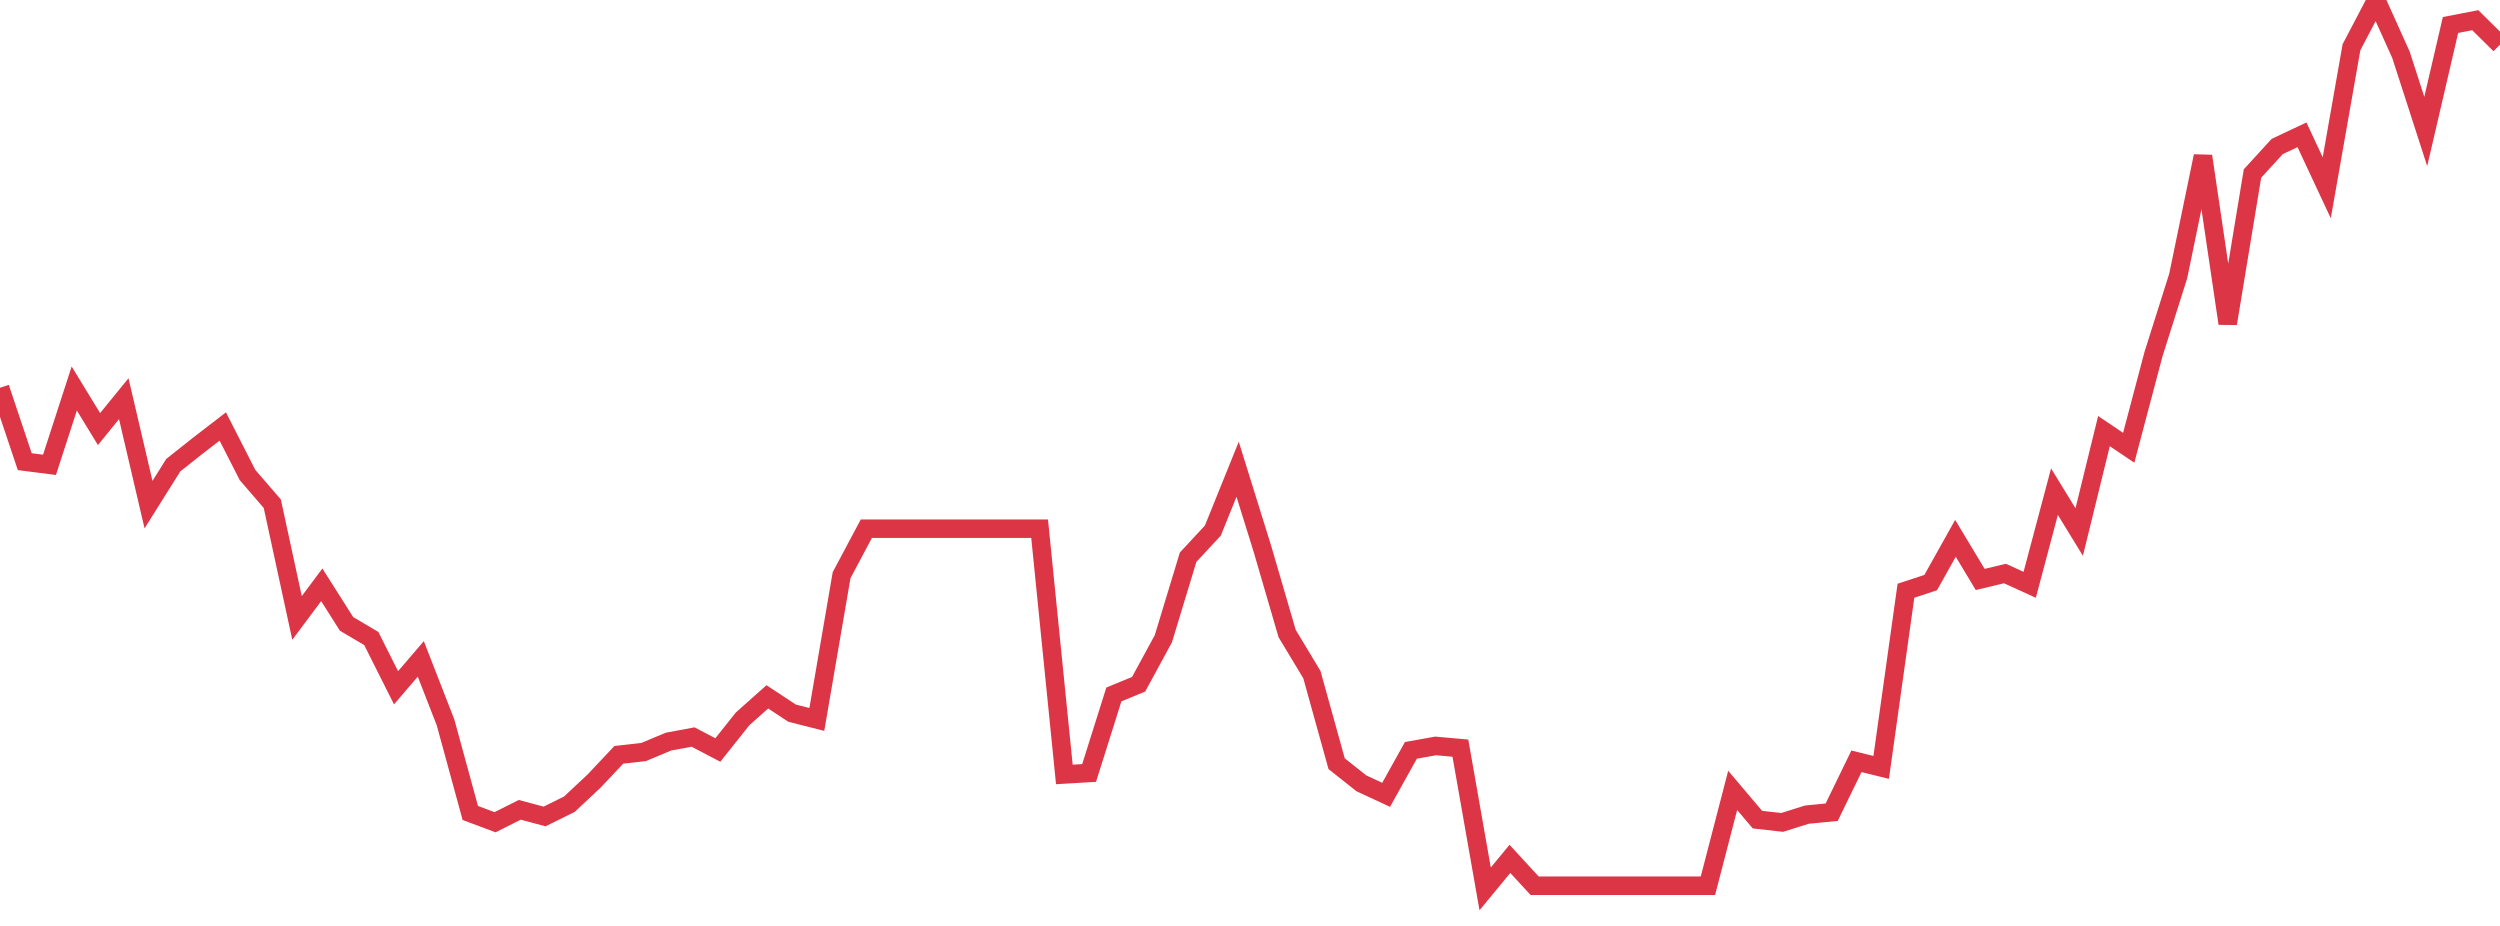 <?xml version="1.0" standalone="no"?>
<!DOCTYPE svg PUBLIC "-//W3C//DTD SVG 1.1//EN" "http://www.w3.org/Graphics/SVG/1.1/DTD/svg11.dtd">
<svg width="135" height="50" viewBox="0 0 135 50" preserveAspectRatio="none" class="sparkline" xmlns="http://www.w3.org/2000/svg"
xmlns:xlink="http://www.w3.org/1999/xlink"><path  class="sparkline--line" d="M 0 20.94 L 0 20.94 L 1.337 24.93 L 2.673 25.1 L 4.01 20.98 L 5.347 23.17 L 6.683 21.53 L 8.02 27.25 L 9.356 25.12 L 10.693 24.06 L 12.03 23.03 L 13.366 25.65 L 14.703 27.2 L 16.04 33.37 L 17.376 31.58 L 18.713 33.69 L 20.05 34.48 L 21.386 37.14 L 22.723 35.58 L 24.059 39.01 L 25.396 43.9 L 26.733 44.4 L 28.069 43.73 L 29.406 44.09 L 30.743 43.43 L 32.079 42.18 L 33.416 40.76 L 34.752 40.61 L 36.089 40.05 L 37.426 39.8 L 38.762 40.5 L 40.099 38.82 L 41.436 37.63 L 42.772 38.51 L 44.109 38.85 L 45.446 31.06 L 46.782 28.55 L 48.119 28.55 L 49.455 28.55 L 50.792 28.55 L 52.129 28.55 L 53.465 28.55 L 54.802 28.55 L 56.139 28.55 L 57.475 41.82 L 58.812 41.74 L 60.149 37.5 L 61.485 36.95 L 62.822 34.49 L 64.158 30.09 L 65.495 28.65 L 66.832 25.34 L 68.168 29.63 L 69.505 34.21 L 70.842 36.43 L 72.178 41.24 L 73.515 42.3 L 74.851 42.92 L 76.188 40.52 L 77.525 40.28 L 78.861 40.4 L 80.198 48 L 81.535 46.38 L 82.871 47.83 L 84.208 47.83 L 85.545 47.83 L 86.881 47.83 L 88.218 47.83 L 89.554 47.83 L 90.891 47.83 L 92.228 47.83 L 93.564 42.68 L 94.901 44.26 L 96.238 44.41 L 97.574 43.99 L 98.911 43.86 L 100.248 41.11 L 101.584 41.44 L 102.921 31.9 L 104.257 31.46 L 105.594 29.07 L 106.931 31.29 L 108.267 30.97 L 109.604 31.58 L 110.941 26.55 L 112.277 28.73 L 113.614 23.28 L 114.95 24.18 L 116.287 19.13 L 117.624 14.9 L 118.96 8.43 L 120.297 17.47 L 121.634 9.37 L 122.97 7.91 L 124.307 7.28 L 125.644 10.14 L 126.98 2.55 L 128.317 0 L 129.653 2.96 L 130.99 7.1 L 132.327 1.35 L 133.663 1.09 L 135 2.41" fill="none" stroke-width="1" stroke="#dc3545"></path></svg>